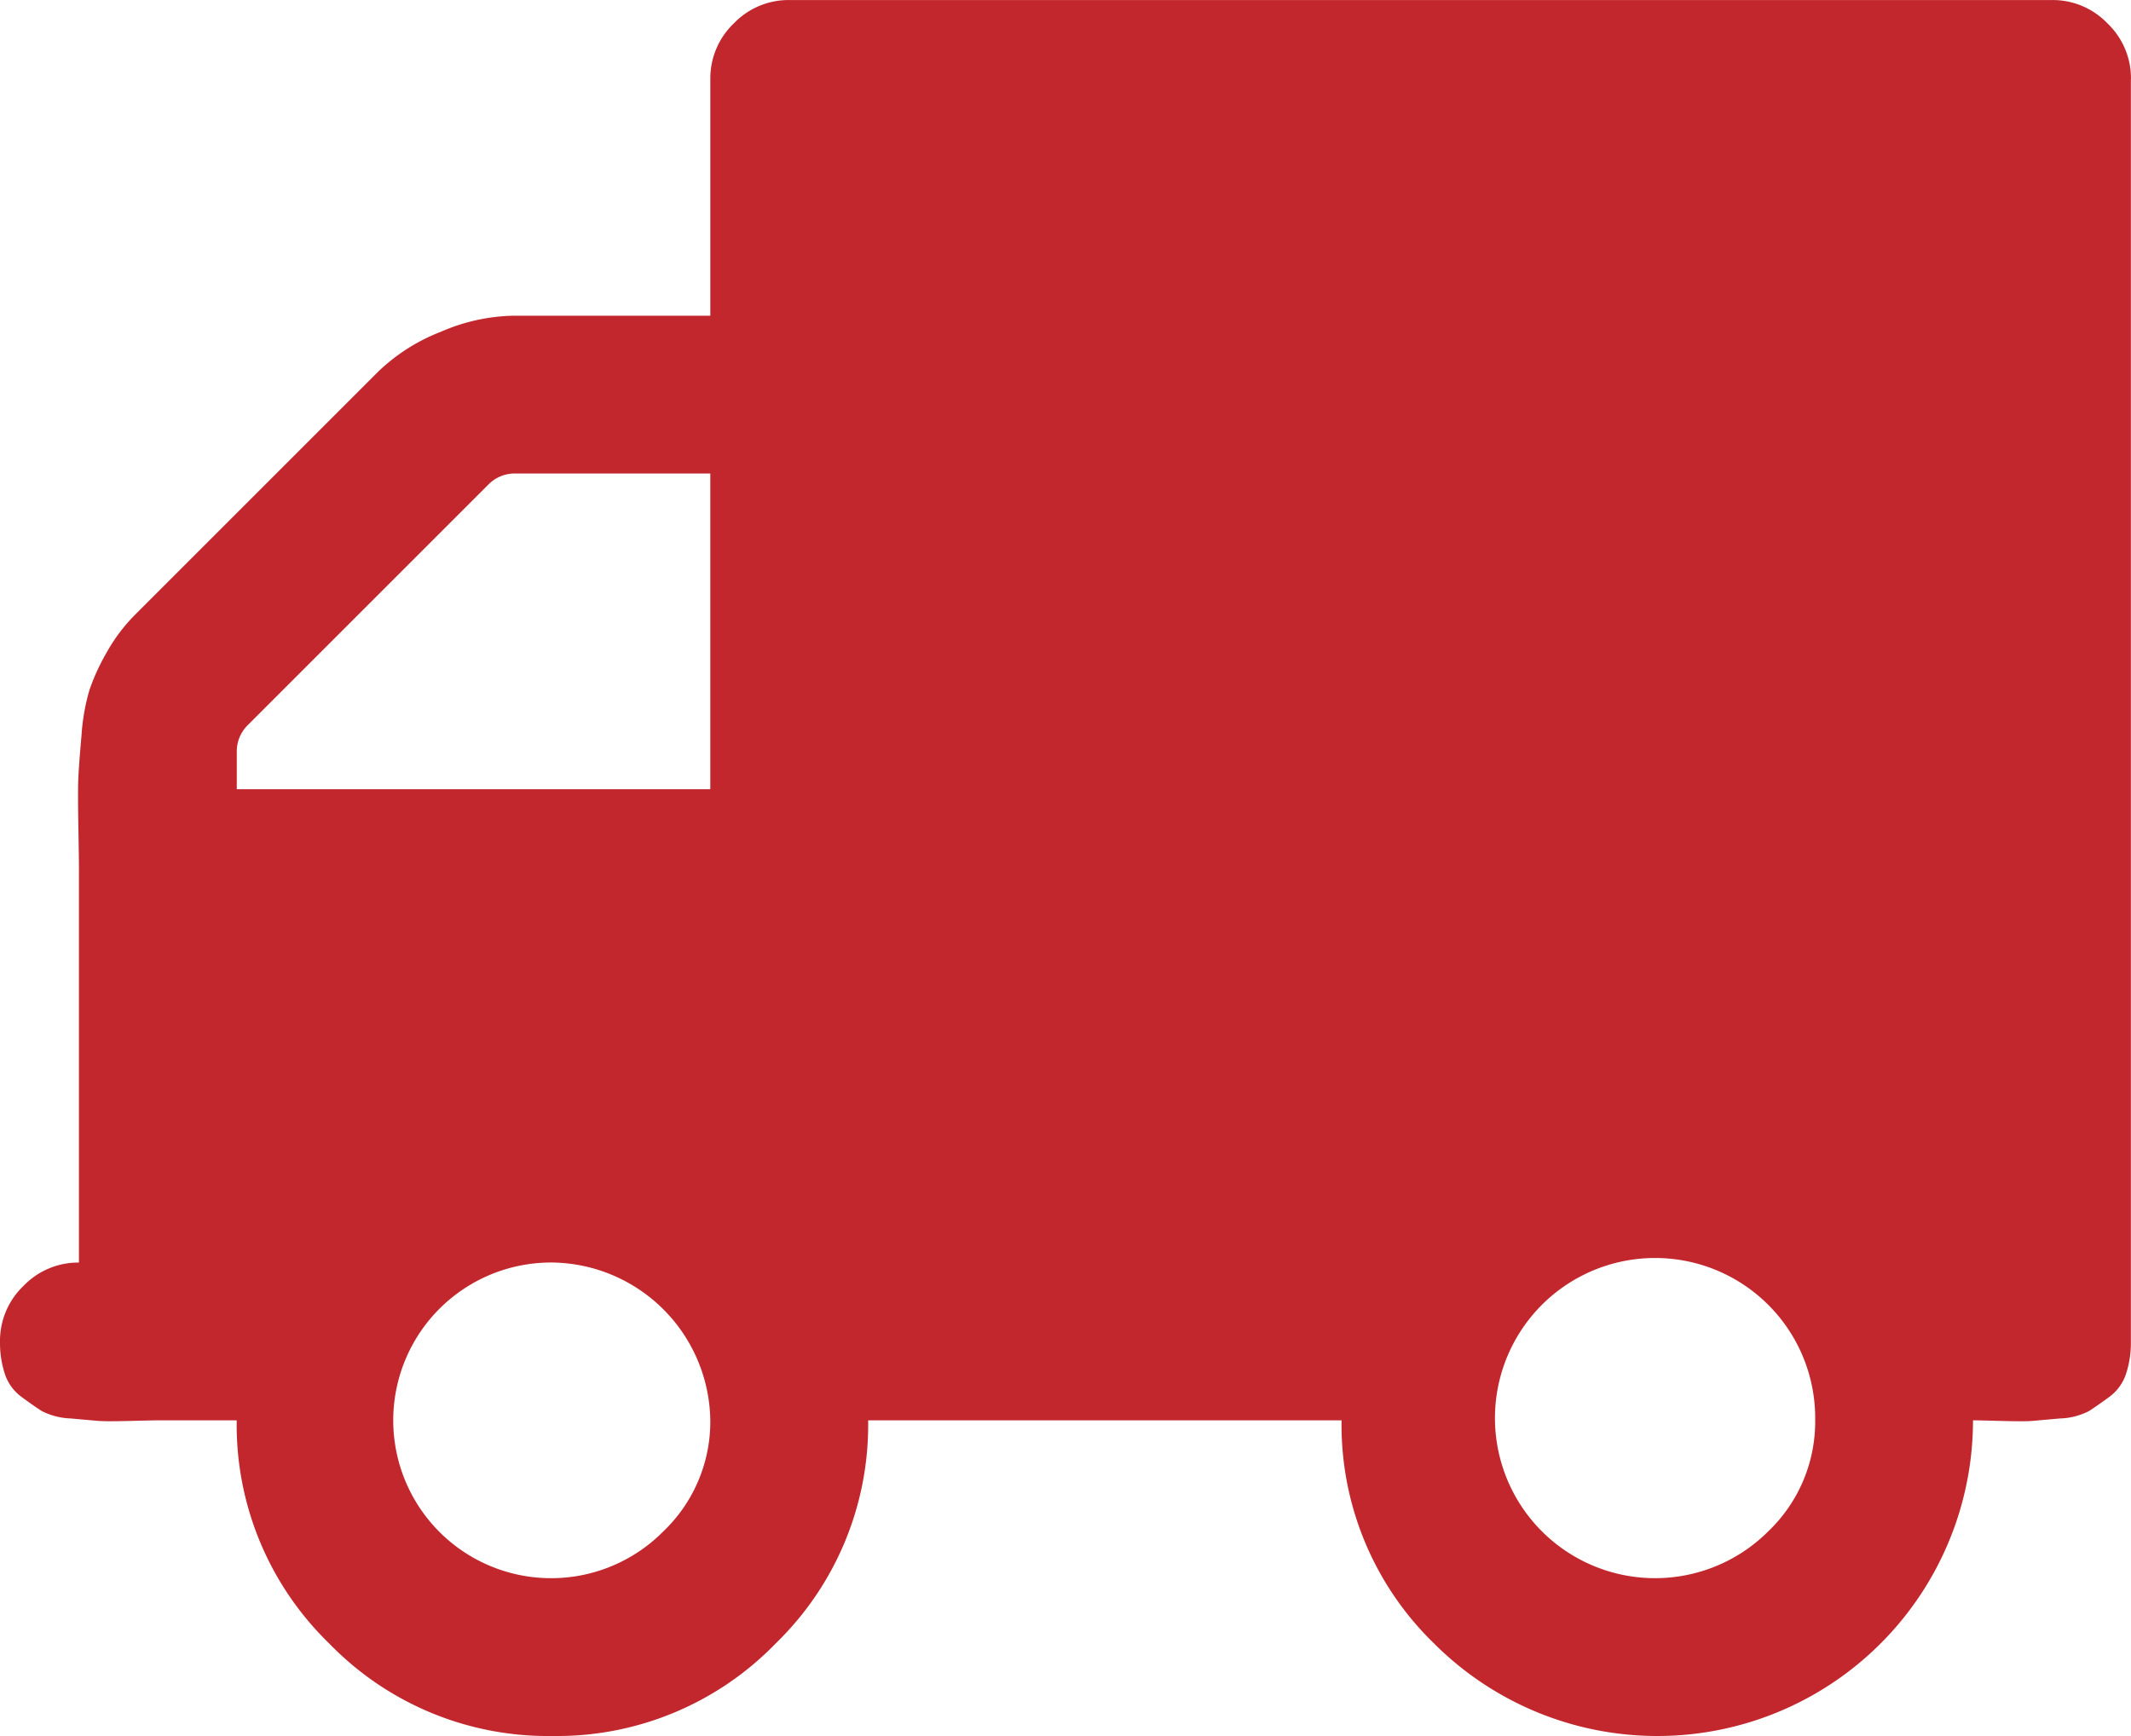 <svg xmlns="http://www.w3.org/2000/svg" width="67.221" height="54.772" viewBox="0 0 67.221 54.772"><path d="M22.406,44.812a5.051,5.051,0,0,0-4.98-4.98,4.98,4.98,0,1,0,3.5,8.481A4.785,4.785,0,0,0,22.406,44.812ZM7.469,24.9H22.406V14.938H16.259a1.16,1.16,0,0,0-.855.351L7.82,22.873a1.164,1.164,0,0,0-.351.855ZM57.259,44.812a5.051,5.051,0,1,0-1.479,3.5A4.785,4.785,0,0,0,57.259,44.812ZM67.217,2.49V42.321a3.138,3.138,0,0,1-.155,1.031,1.47,1.47,0,0,1-.525.719q-.37.273-.642.448a2.132,2.132,0,0,1-.915.233l-.876.078q-.233.021-.991,0t-.876-.019a9.957,9.957,0,0,1-17,7.041,9.6,9.6,0,0,1-2.918-7.041H27.385a9.6,9.6,0,0,1-2.918,7.041,9.6,9.6,0,0,1-7.041,2.918,9.6,9.6,0,0,1-7.041-2.918,9.6,9.6,0,0,1-2.918-7.041H4.978q-.118,0-.876.019t-.991,0q-.233-.019-.876-.078a2.169,2.169,0,0,1-.915-.233q-.273-.174-.642-.448a1.471,1.471,0,0,1-.523-.717A3.183,3.183,0,0,1,0,42.323a2.394,2.394,0,0,1,.739-1.751,2.394,2.394,0,0,1,1.751-.739V27.386q0-.312-.019-1.361t0-1.479q.019-.429.1-1.342a6.573,6.573,0,0,1,.252-1.44,6.817,6.817,0,0,1,.545-1.186,5.431,5.431,0,0,1,.876-1.167l7.7-7.7a5.953,5.953,0,0,1,1.964-1.245,5.994,5.994,0,0,1,2.276-.506h6.223V2.49A2.394,2.394,0,0,1,23.147.738,2.394,2.394,0,0,1,24.9,0H64.73a2.394,2.394,0,0,1,1.751.739,2.394,2.394,0,0,1,.739,1.751Z" transform="translate(0 0.001)" fill="#c1272d"/></svg>